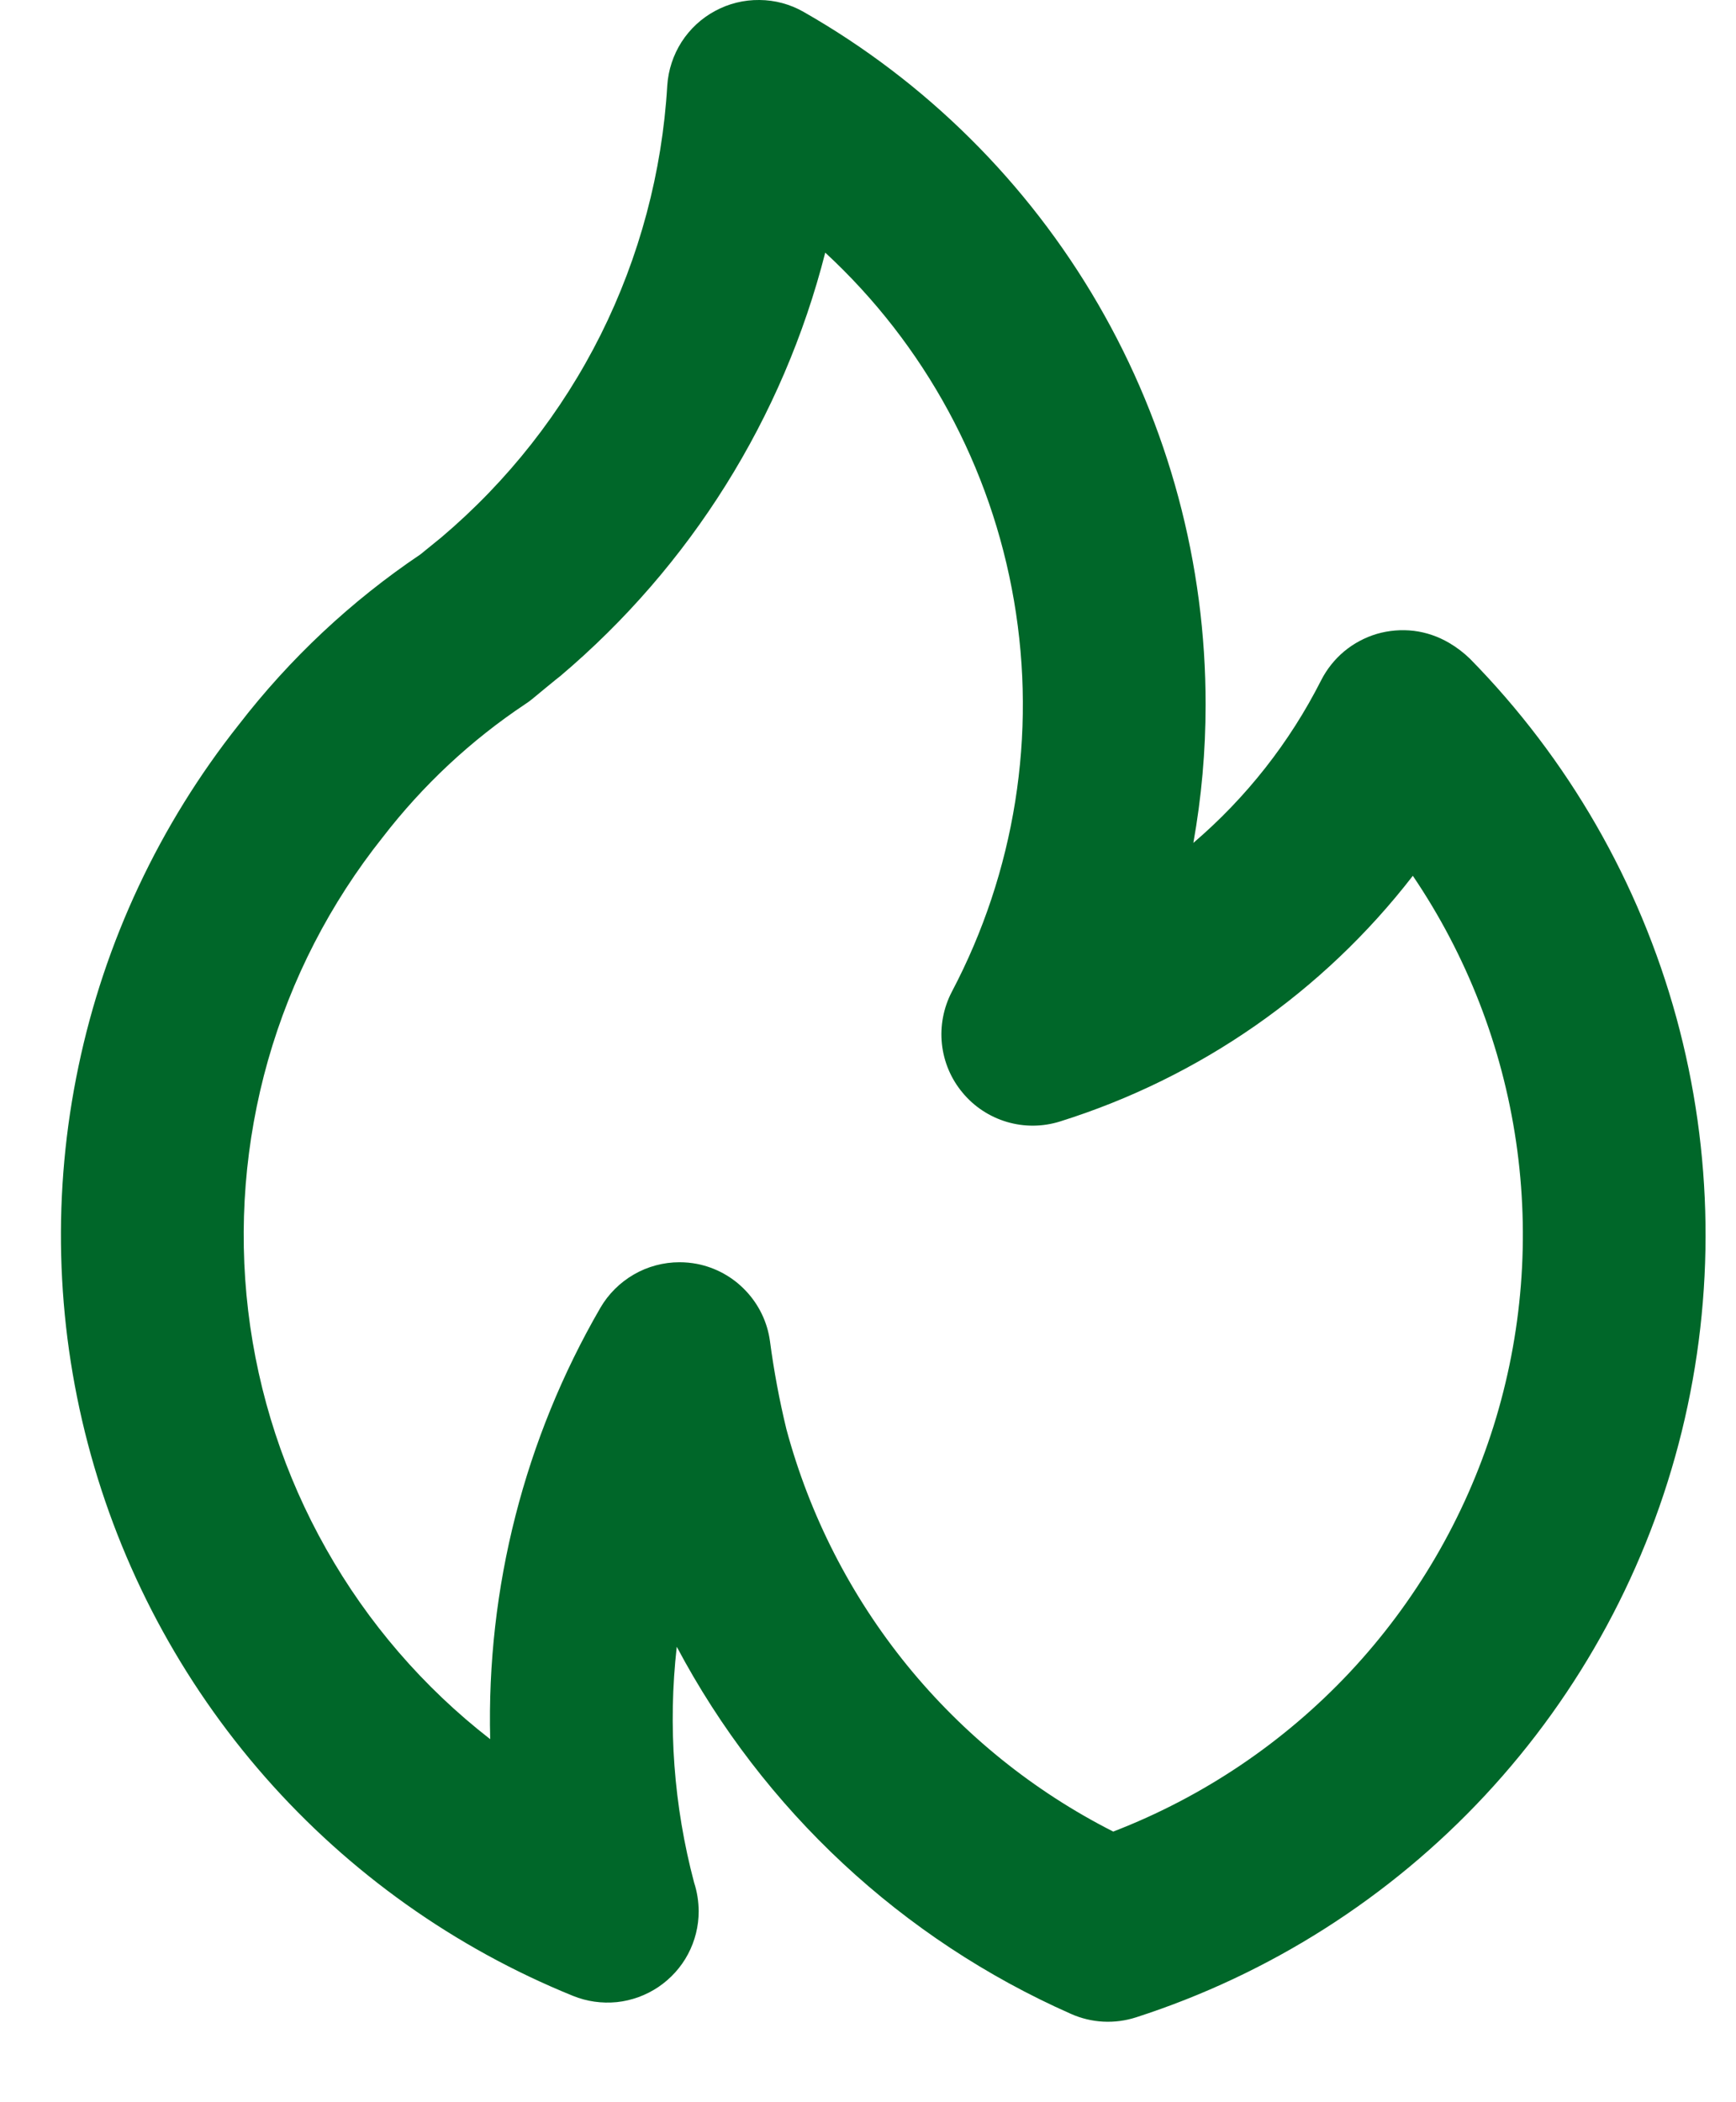 <svg width="19" height="23" viewBox="0 0 19 23" fill="none" xmlns="http://www.w3.org/2000/svg">
<path d="M6.135 7.395L6.133 7.396L6.13 7.398L6.135 7.395ZM16.089 7.208C16.02 7.141 15.943 7.082 15.859 7.033C15.741 6.964 15.611 6.919 15.475 6.902C15.339 6.886 15.201 6.897 15.07 6.935C14.939 6.974 14.817 7.039 14.712 7.126C14.607 7.214 14.521 7.322 14.459 7.444C14.115 8.123 13.64 8.727 13.061 9.222C13.15 8.724 13.195 8.218 13.195 7.712C13.197 6.172 12.791 4.659 12.018 3.327C11.245 1.996 10.133 0.892 8.795 0.13C8.648 0.046 8.482 0.001 8.312 -0C8.142 -0.002 7.975 0.039 7.826 0.12C7.677 0.2 7.551 0.317 7.459 0.46C7.368 0.603 7.314 0.767 7.303 0.936C7.247 1.884 6.999 2.811 6.575 3.661C6.15 4.51 5.557 5.264 4.832 5.878L4.602 6.065C3.844 6.575 3.173 7.204 2.614 7.928C1.747 9.021 1.145 10.301 0.859 11.667C0.572 13.033 0.607 14.447 0.962 15.797C1.317 17.147 1.981 18.395 2.903 19.444C3.824 20.492 4.977 21.311 6.27 21.836C6.422 21.898 6.587 21.921 6.75 21.905C6.913 21.888 7.069 21.831 7.205 21.74C7.341 21.648 7.453 21.525 7.53 21.38C7.607 21.235 7.647 21.074 7.647 20.91C7.646 20.804 7.63 20.699 7.597 20.598C7.374 19.757 7.309 18.882 7.407 18.017C8.354 19.802 9.873 21.216 11.72 22.033C11.946 22.134 12.2 22.147 12.435 22.071C13.895 21.6 15.21 20.763 16.255 19.641C17.3 18.519 18.041 17.148 18.407 15.659C18.773 14.169 18.752 12.611 18.347 11.132C17.941 9.653 17.164 8.302 16.089 7.208ZM12.184 20.039C11.312 19.597 10.544 18.977 9.927 18.219C9.311 17.46 8.861 16.581 8.607 15.637C8.53 15.319 8.47 14.998 8.427 14.673C8.399 14.466 8.306 14.274 8.163 14.123C8.02 13.971 7.833 13.868 7.628 13.828C7.565 13.816 7.501 13.81 7.437 13.81C7.262 13.81 7.089 13.856 6.937 13.944C6.785 14.032 6.658 14.158 6.57 14.31C5.741 15.741 5.324 17.374 5.365 19.028C4.635 18.461 4.025 17.754 3.571 16.949C3.116 16.145 2.825 15.258 2.716 14.34C2.607 13.422 2.681 12.491 2.933 11.602C3.186 10.713 3.613 9.883 4.189 9.16C4.627 8.592 5.154 8.099 5.751 7.702C5.777 7.685 5.802 7.667 5.826 7.647C5.826 7.647 6.122 7.402 6.132 7.397C7.557 6.192 8.571 4.573 9.032 2.764C10.122 3.771 10.848 5.11 11.098 6.573C11.349 8.035 11.109 9.54 10.417 10.852C10.326 11.027 10.288 11.226 10.309 11.422C10.33 11.619 10.409 11.805 10.536 11.956C10.662 12.108 10.831 12.219 11.021 12.275C11.211 12.331 11.412 12.329 11.601 12.27C13.133 11.79 14.481 10.852 15.463 9.582C16.054 10.454 16.44 11.449 16.593 12.491C16.746 13.533 16.662 14.597 16.347 15.602C16.031 16.607 15.493 17.528 14.773 18.296C14.052 19.064 13.167 19.66 12.184 20.039Z" fill="#006729"/>
</svg>
